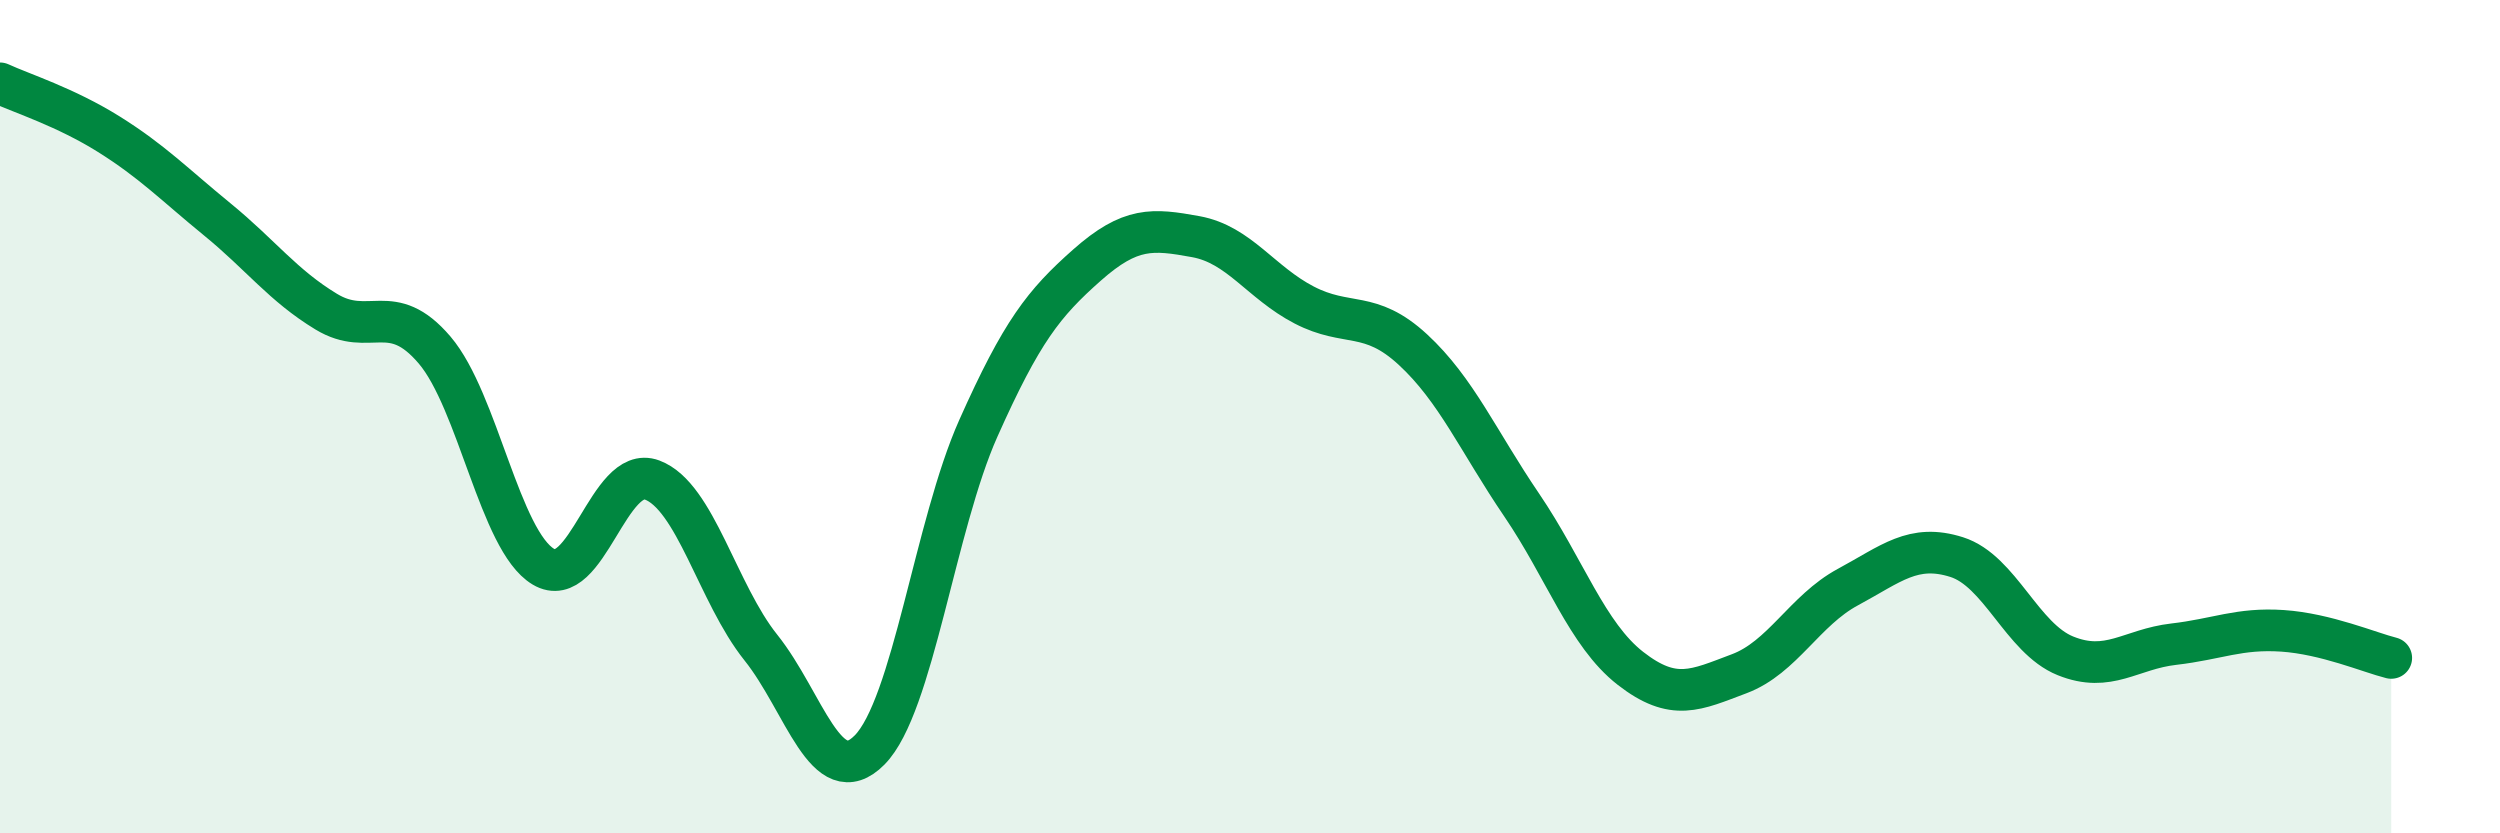 
    <svg width="60" height="20" viewBox="0 0 60 20" xmlns="http://www.w3.org/2000/svg">
      <path
        d="M 0,2 C 0.52,2.24 1.57,2.57 2.61,3.22 C 3.65,3.87 4.18,4.42 5.22,5.27 C 6.26,6.12 6.79,6.85 7.83,7.48 C 8.87,8.11 9.39,7.18 10.43,8.4 C 11.47,9.62 12,12.98 13.04,13.6 C 14.08,14.22 14.61,11.13 15.65,11.52 C 16.69,11.91 17.22,14.24 18.26,15.54 C 19.3,16.84 19.83,19.05 20.87,18 C 21.91,16.95 22.44,12.61 23.48,10.28 C 24.52,7.95 25.05,7.28 26.09,6.36 C 27.13,5.44 27.66,5.49 28.7,5.68 C 29.74,5.87 30.26,6.78 31.3,7.32 C 32.34,7.86 32.87,7.43 33.91,8.39 C 34.95,9.35 35.48,10.59 36.52,12.12 C 37.56,13.65 38.09,15.23 39.13,16.04 C 40.17,16.85 40.7,16.56 41.74,16.17 C 42.78,15.78 43.31,14.65 44.35,14.09 C 45.39,13.53 45.92,13.04 46.96,13.37 C 48,13.7 48.53,15.32 49.57,15.74 C 50.61,16.16 51.13,15.58 52.17,15.46 C 53.21,15.34 53.74,15.07 54.78,15.14 C 55.82,15.21 56.87,15.66 57.39,15.79L57.39 20L0 20Z"
        fill="#008740"
        opacity="0.1"
        stroke-linecap="round"
        stroke-linejoin="round"
      />
      <path
        d="M 0,2 C 0.52,2.24 1.57,2.57 2.61,3.22 C 3.65,3.87 4.18,4.42 5.22,5.27 C 6.26,6.12 6.79,6.85 7.83,7.48 C 8.87,8.11 9.39,7.18 10.43,8.4 C 11.47,9.62 12,12.98 13.04,13.6 C 14.08,14.22 14.61,11.13 15.65,11.52 C 16.69,11.91 17.22,14.24 18.26,15.54 C 19.3,16.84 19.83,19.05 20.87,18 C 21.91,16.95 22.44,12.61 23.48,10.28 C 24.52,7.95 25.05,7.28 26.09,6.36 C 27.13,5.44 27.66,5.49 28.7,5.68 C 29.74,5.87 30.26,6.78 31.3,7.32 C 32.34,7.86 32.87,7.43 33.91,8.39 C 34.95,9.35 35.48,10.59 36.52,12.12 C 37.56,13.65 38.09,15.23 39.13,16.04 C 40.17,16.85 40.7,16.56 41.74,16.17 C 42.78,15.78 43.31,14.65 44.35,14.09 C 45.39,13.53 45.92,13.04 46.96,13.37 C 48,13.7 48.53,15.32 49.57,15.74 C 50.61,16.16 51.13,15.58 52.17,15.46 C 53.21,15.34 53.74,15.07 54.78,15.14 C 55.82,15.21 56.87,15.66 57.39,15.79"
        stroke="#008740"
        stroke-width="1"
        fill="none"
        stroke-linecap="round"
        stroke-linejoin="round"
      />
    </svg>
  